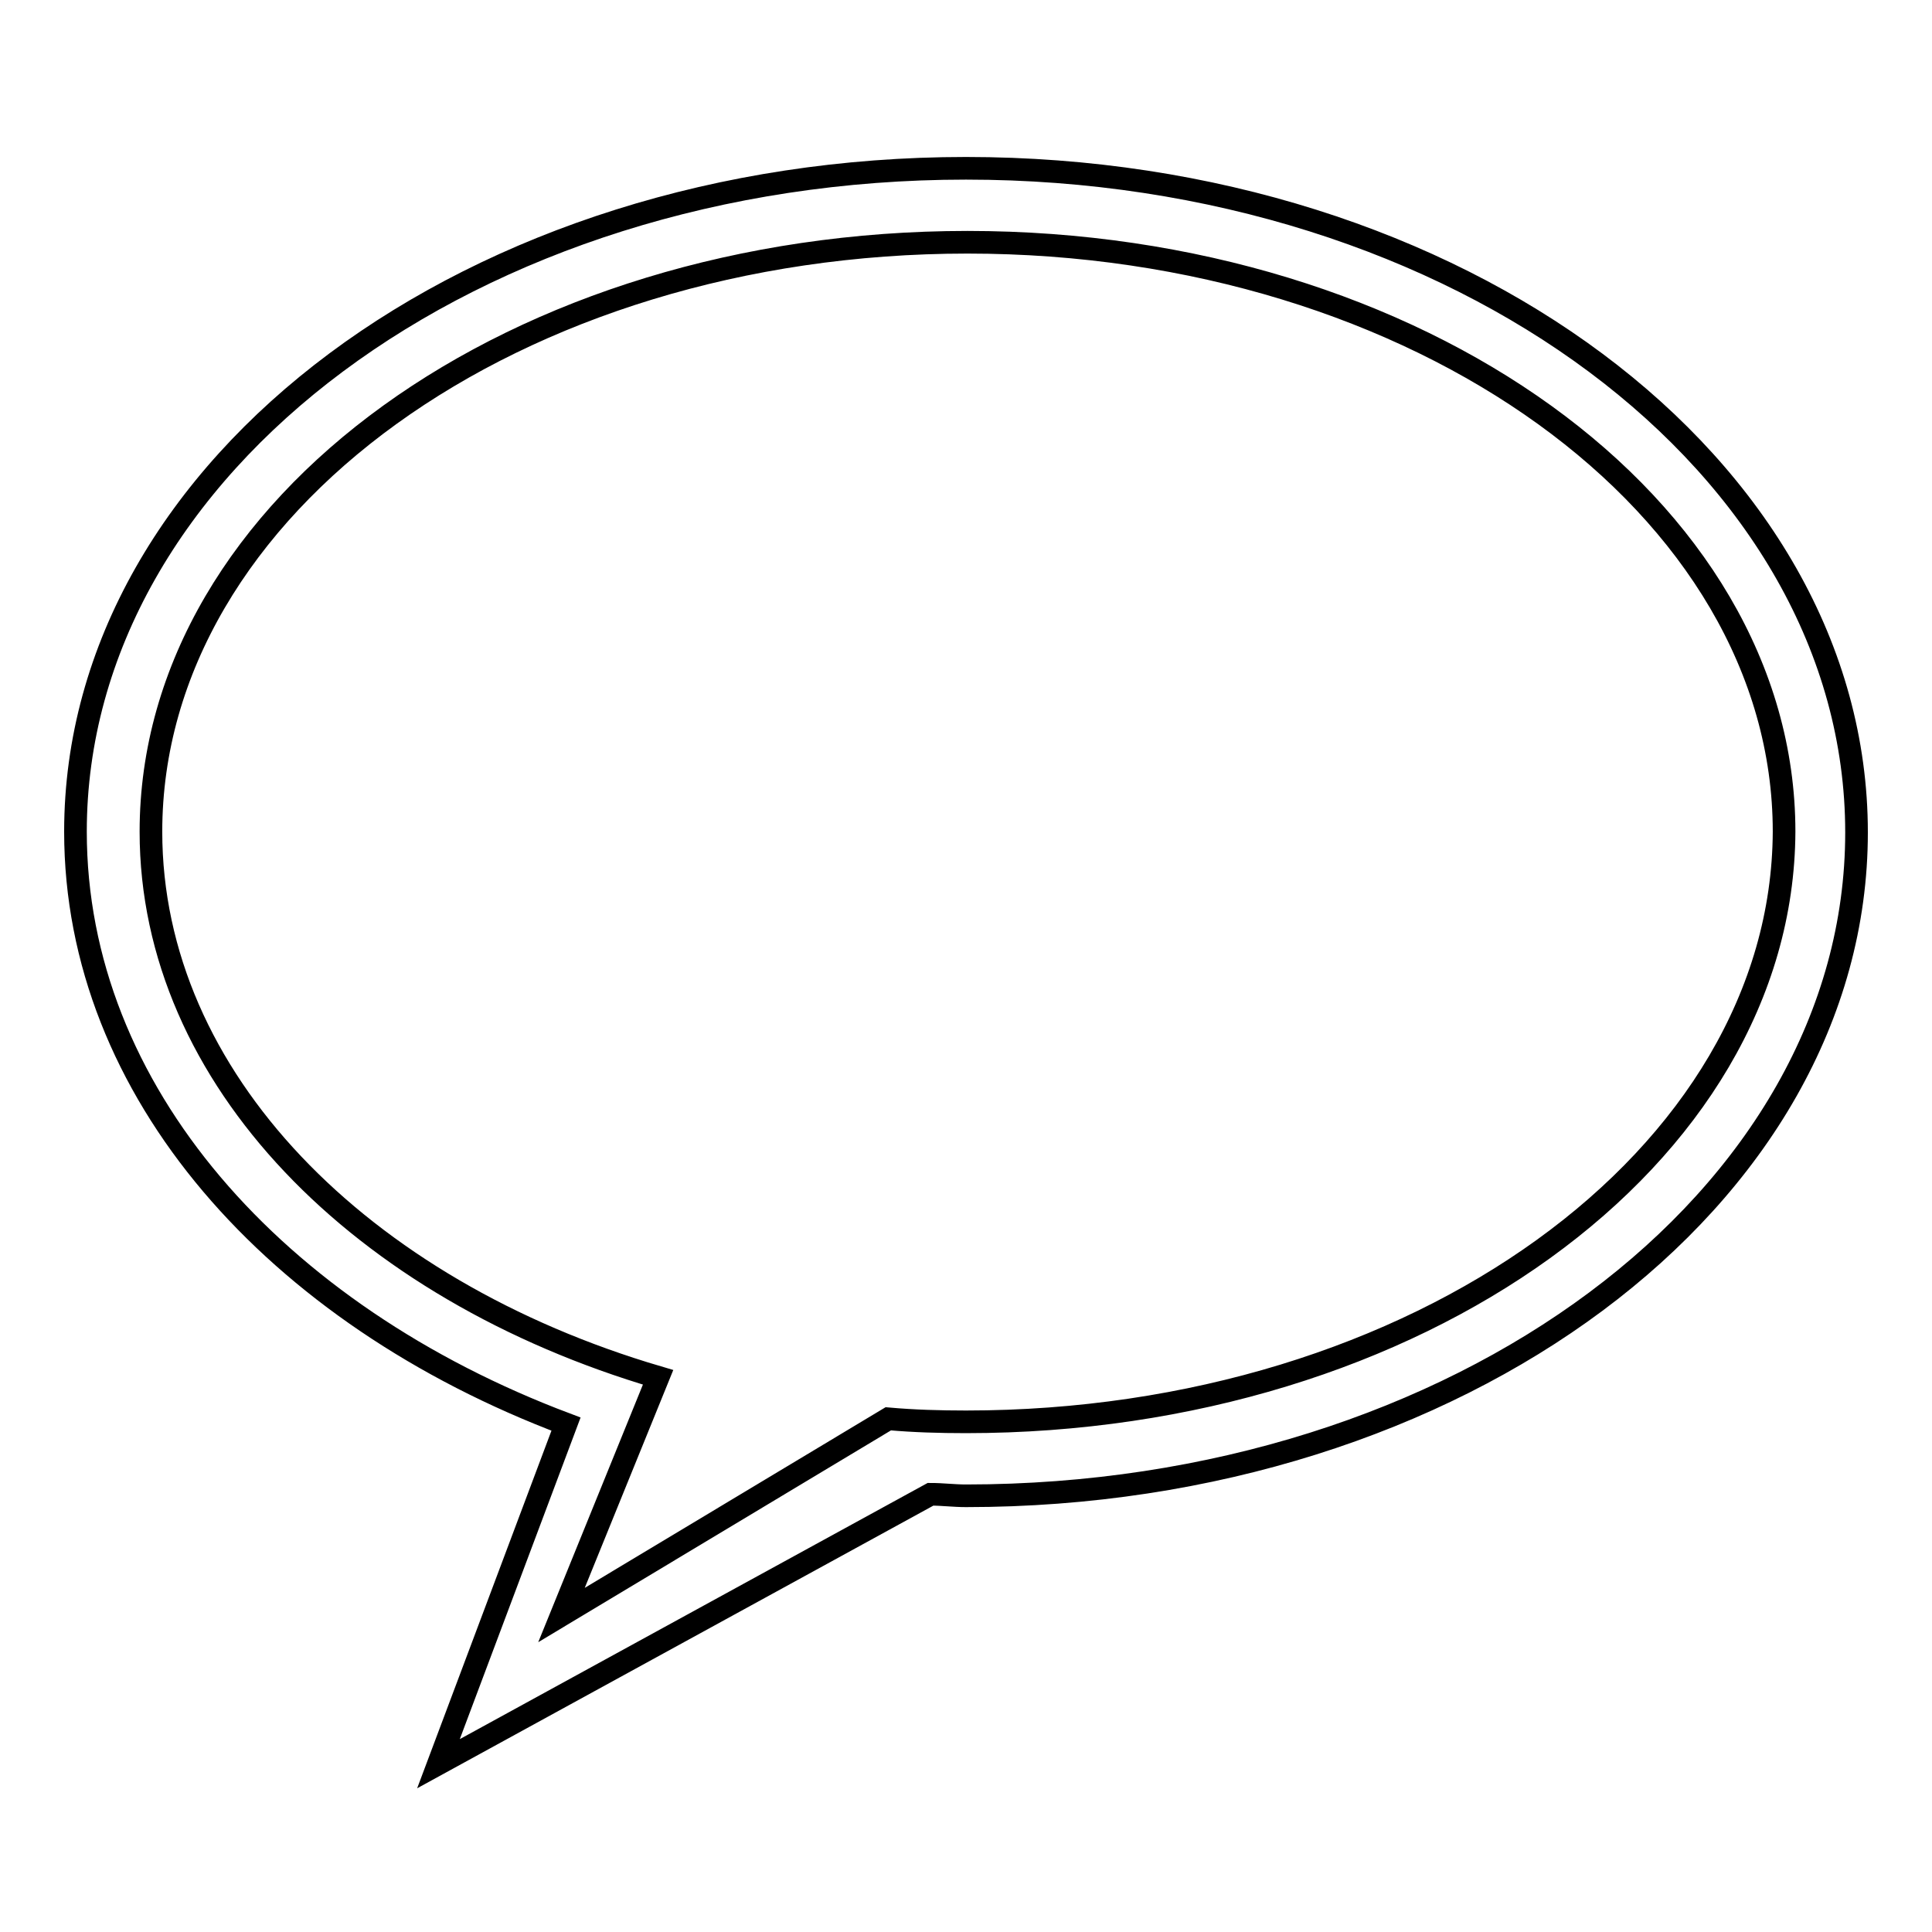 <?xml version="1.0" encoding="utf-8"?>
<!-- Svg Vector Icons : http://www.onlinewebfonts.com/icon -->
<!DOCTYPE svg PUBLIC "-//W3C//DTD SVG 1.1//EN" "http://www.w3.org/Graphics/SVG/1.1/DTD/svg11.dtd">
<svg version="1.1" xmlns="http://www.w3.org/2000/svg" xmlns:xlink="http://www.w3.org/1999/xlink" x="0px" y="0px" viewBox="0 0 256 256" enable-background="new 0 0 256 256" xml:space="preserve">
<g><g><path stroke-width="3" fill-opacity="0" stroke="#000000"  d="M128,22.3c-65.2,0-118,39.3-118,87.9c0,34.4,26.5,64,65,78.5l-16.9,45l65.2-35.7c1.6,0,3.1,0.2,4.7,0.2c65.2,0,118-39.3,118-87.9C246,61.7,193.2,22.3,128,22.3z M128,188.4c-3.5,0-6.9-0.1-10.3-0.4l-43.3,26l12.8-31.5c-39.4-11.6-67.2-39.6-67.2-72.3c0-43.2,48.4-78.1,108.2-78.1c59.7,0,108.2,35,108.2,78.1C236.2,153.4,187.7,188.4,128,188.4z"/></g></g>
</svg>